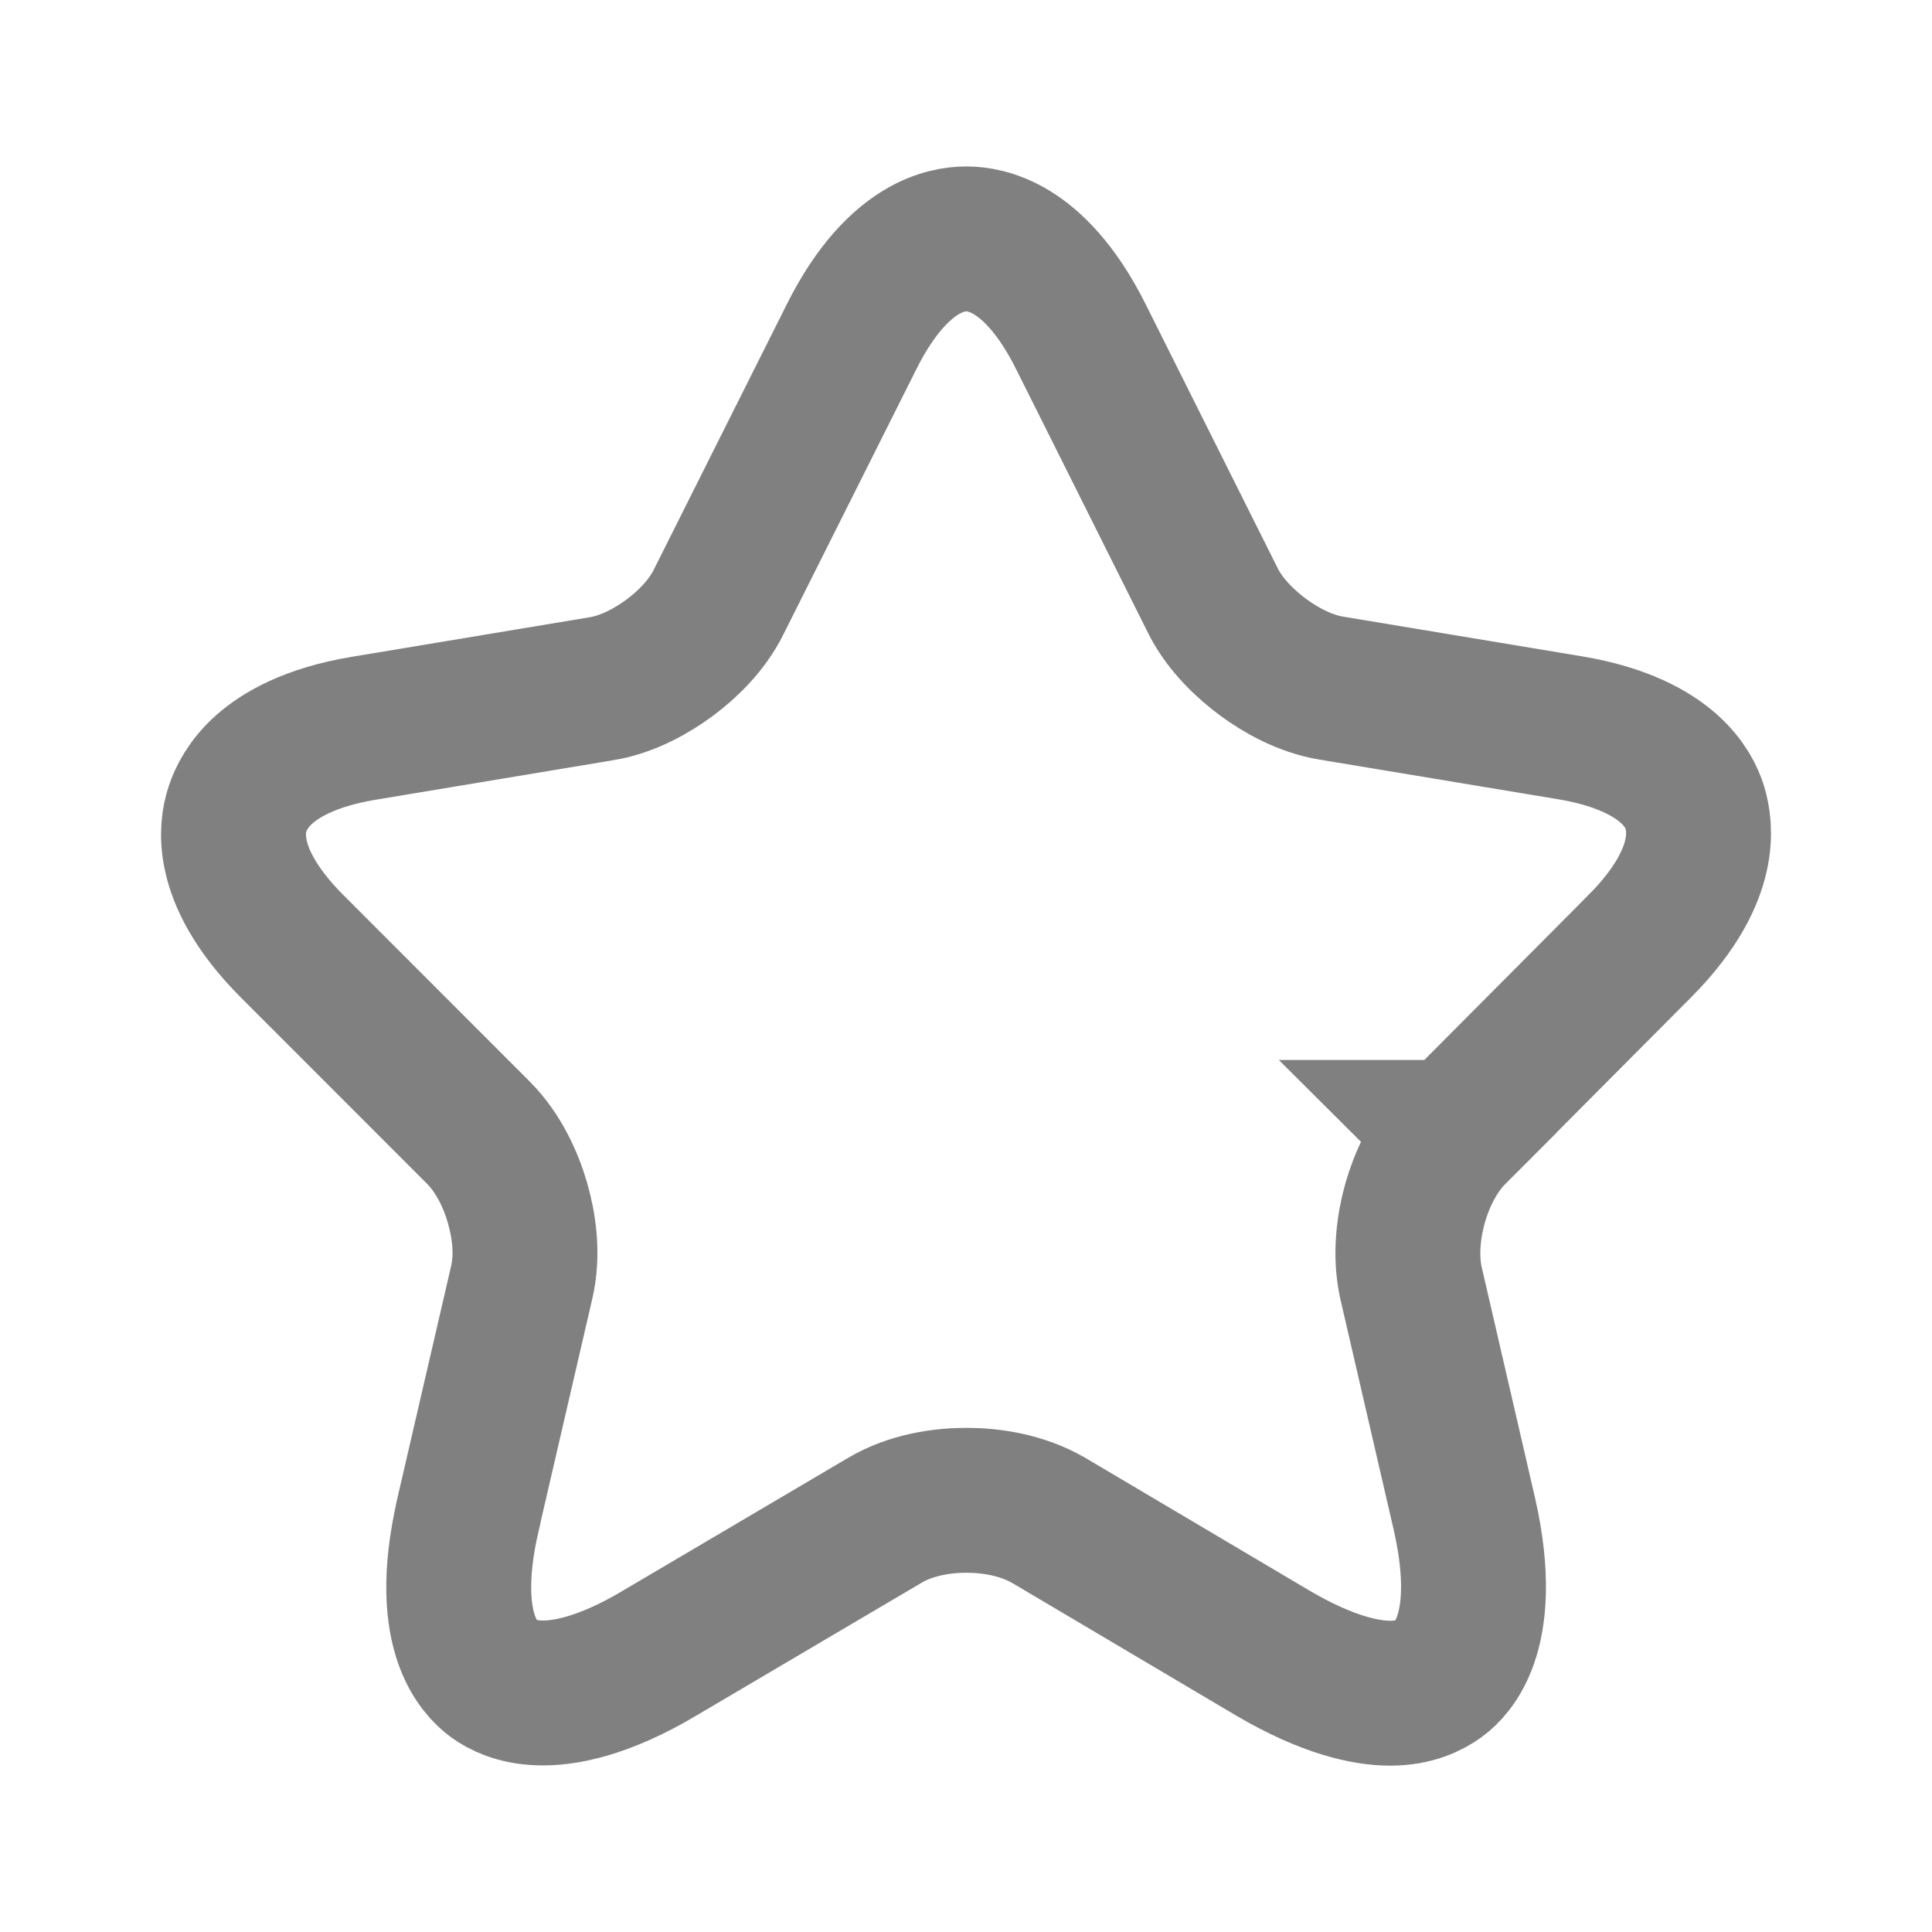 <svg width="20" height="20" viewBox="0 0 20 20" fill="none" xmlns="http://www.w3.org/2000/svg">
<path d="M10.858 15.74L10.858 15.74L10.852 15.737C10.576 15.577 10.254 15.531 10.004 15.531C9.757 15.531 9.431 15.576 9.155 15.741L6.83 17.112L6.829 17.113C6.236 17.465 5.83 17.533 5.584 17.525C5.345 17.518 5.195 17.438 5.111 17.378C5.031 17.318 4.91 17.2 4.83 16.973C4.748 16.741 4.691 16.334 4.848 15.666L4.848 15.663L5.398 13.287C5.471 12.987 5.422 12.676 5.357 12.452C5.291 12.223 5.165 11.938 4.95 11.723L3.027 9.799C2.632 9.404 2.491 9.081 2.443 8.863C2.393 8.642 2.425 8.475 2.458 8.376C2.491 8.274 2.565 8.117 2.735 7.965C2.904 7.815 3.206 7.634 3.753 7.541C3.753 7.541 3.753 7.541 3.754 7.541L6.225 7.13L6.226 7.13C6.506 7.084 6.759 6.937 6.933 6.808C7.104 6.681 7.317 6.482 7.442 6.226L8.812 3.493L8.812 3.493L8.813 3.491C9.07 2.974 9.339 2.731 9.534 2.613C9.73 2.494 9.9 2.473 10.003 2.473C10.105 2.473 10.276 2.494 10.472 2.613C10.667 2.731 10.935 2.974 11.192 3.491L11.193 3.493L12.558 6.222L12.558 6.222L12.563 6.232C12.69 6.478 12.9 6.673 13.074 6.802C13.247 6.93 13.499 7.076 13.78 7.123L13.78 7.123L16.253 7.534C16.253 7.534 16.253 7.534 16.253 7.534C16.805 7.626 17.108 7.808 17.276 7.957C17.446 8.109 17.515 8.262 17.544 8.356C17.576 8.461 17.607 8.632 17.557 8.855C17.508 9.076 17.368 9.399 16.977 9.793C16.977 9.793 16.977 9.794 16.976 9.794L15.056 11.723L15.586 12.253L15.054 11.723L15.055 11.723C14.839 11.94 14.715 12.224 14.65 12.451C14.585 12.681 14.543 12.981 14.604 13.269L14.604 13.269L14.607 13.283L15.157 15.662C15.311 16.332 15.254 16.74 15.172 16.975C15.093 17.202 14.973 17.32 14.895 17.377C14.8 17.445 14.641 17.528 14.392 17.528C14.145 17.528 13.749 17.449 13.175 17.112C13.175 17.112 13.175 17.112 13.175 17.112L10.858 15.74Z" stroke="#808080" stroke-width="1.5"/>
</svg>
